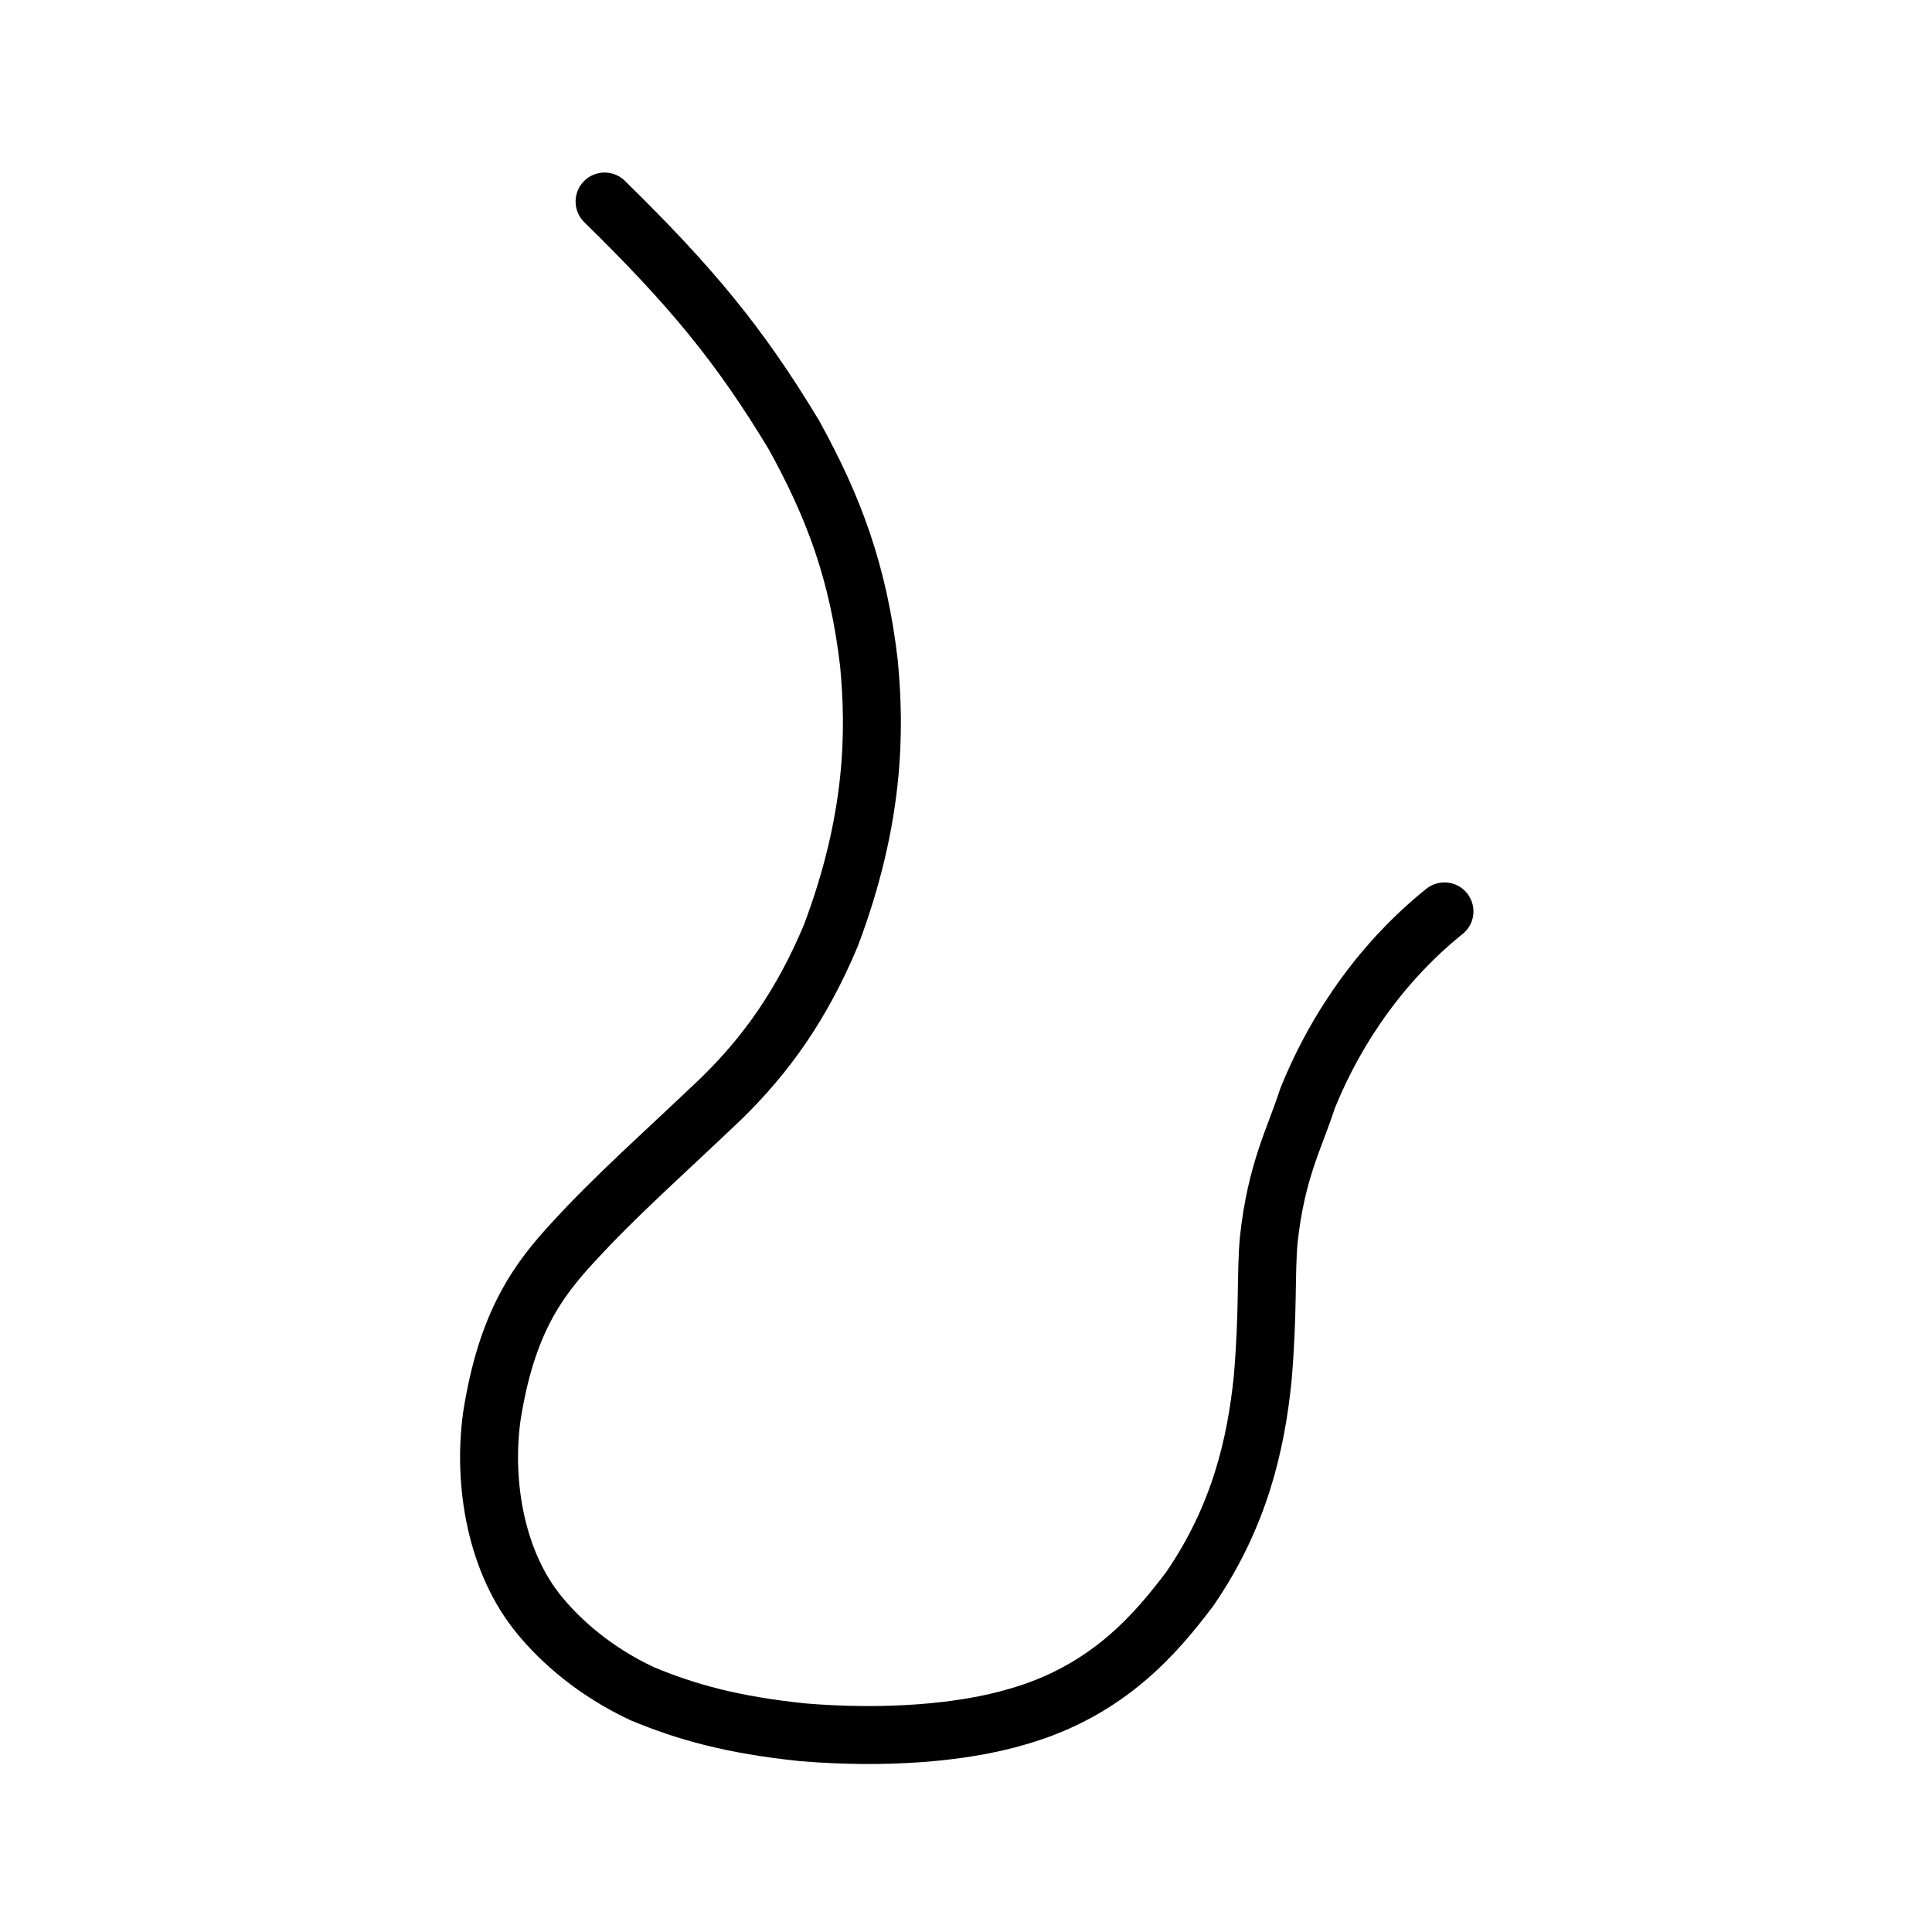 <?xml version="1.0" encoding="UTF-8" standalone="no"?>
<!-- Created with Inkscape (http://www.inkscape.org/) -->

<svg
   xmlns:dc="http://purl.org/dc/elements/1.1/"
   xmlns:cc="http://creativecommons.org/ns#"
   xmlns:rdf="http://www.w3.org/1999/02/22-rdf-syntax-ns#"
   xmlns:svg="http://www.w3.org/2000/svg"
   xmlns="http://www.w3.org/2000/svg"
   xmlns:sodipodi="http://sodipodi.sourceforge.net/DTD/sodipodi-0.dtd"
   xmlns:inkscape="http://www.inkscape.org/namespaces/inkscape"
   width="200px"
   height="200px"
   viewBox="0 0 200 200"
   version="1.1"
   id="SVGRoot"
   inkscape:version="0.92.3 (2405546, 2018-03-11)"
   sodipodi:docname="200cbss.svg">
  <sodipodi:namedview
     id="base"
     pagecolor="#ffffff"
     bordercolor="#666666"
     borderopacity="1.0"
     inkscape:pageopacity="0.0"
     inkscape:pageshadow="2"
     inkscape:zoom="5.6568543"
     inkscape:cx="115.02418"
     inkscape:cy="62.032105"
     inkscape:document-units="px"
     inkscape:current-layer="layer1"
     showgrid="true"
     inkscape:window-width="1126"
     inkscape:window-height="899"
     inkscape:window-x="323"
     inkscape:window-y="165"
     inkscape:window-maximized="0"
     showguides="false"
     inkscape:snap-global="false">
    <inkscape:grid
       type="xygrid"
       id="grid6085" />
  </sodipodi:namedview>
  <defs
     id="defs5523" />
  <g
     id="layer1"
     inkscape:groupmode="layer"
     inkscape:label="レイヤー 1">
    <path
       style="opacity:1;vector-effect:none;fill:none;fill-opacity:1;stroke:#000000;stroke-width:6;stroke-linecap:round;stroke-linejoin:round;stroke-miterlimit:4;stroke-dasharray:none;stroke-dashoffset:0;stroke-opacity:1"
       d="m 62.586,20.861 c 8.928,8.749 13.967,14.816 19.592,24.151 4.103,7.422 6.679,14.215 7.776,23.662 0.656,6.936 0.631,16.044 -3.949,28.187 -2.972,7.078 -6.615,12.243 -11.312,16.838 -6.534,6.218 -10.825,9.964 -15.308,14.835 -3.721,4.024 -6.939,8.361 -8.469,18.071 -0.972,7.06 0.471,15.214 4.937,20.607 2.237,2.728 5.769,5.857 10.664,8.137 4.515,1.873 9.235,3.211 16.56,3.974 8.473,0.708 16.552,0.09 22.3,-1.631 9.413,-2.708 14.373,-8.695 17.793,-13.214 5.194,-7.561 6.852,-15.058 7.539,-21.729 0.597,-6.906 0.313,-10.904 0.631,-14.386 0.772,-7.179 2.691,-10.533 4.014,-14.65 3.155,-7.811 8.129,-14.51 14.176,-19.364"
       id="path937"
       inkscape:connector-curvature="0"
       sodipodi:nodetypes="cccccccccccccccc" />
  </g>
</svg>
